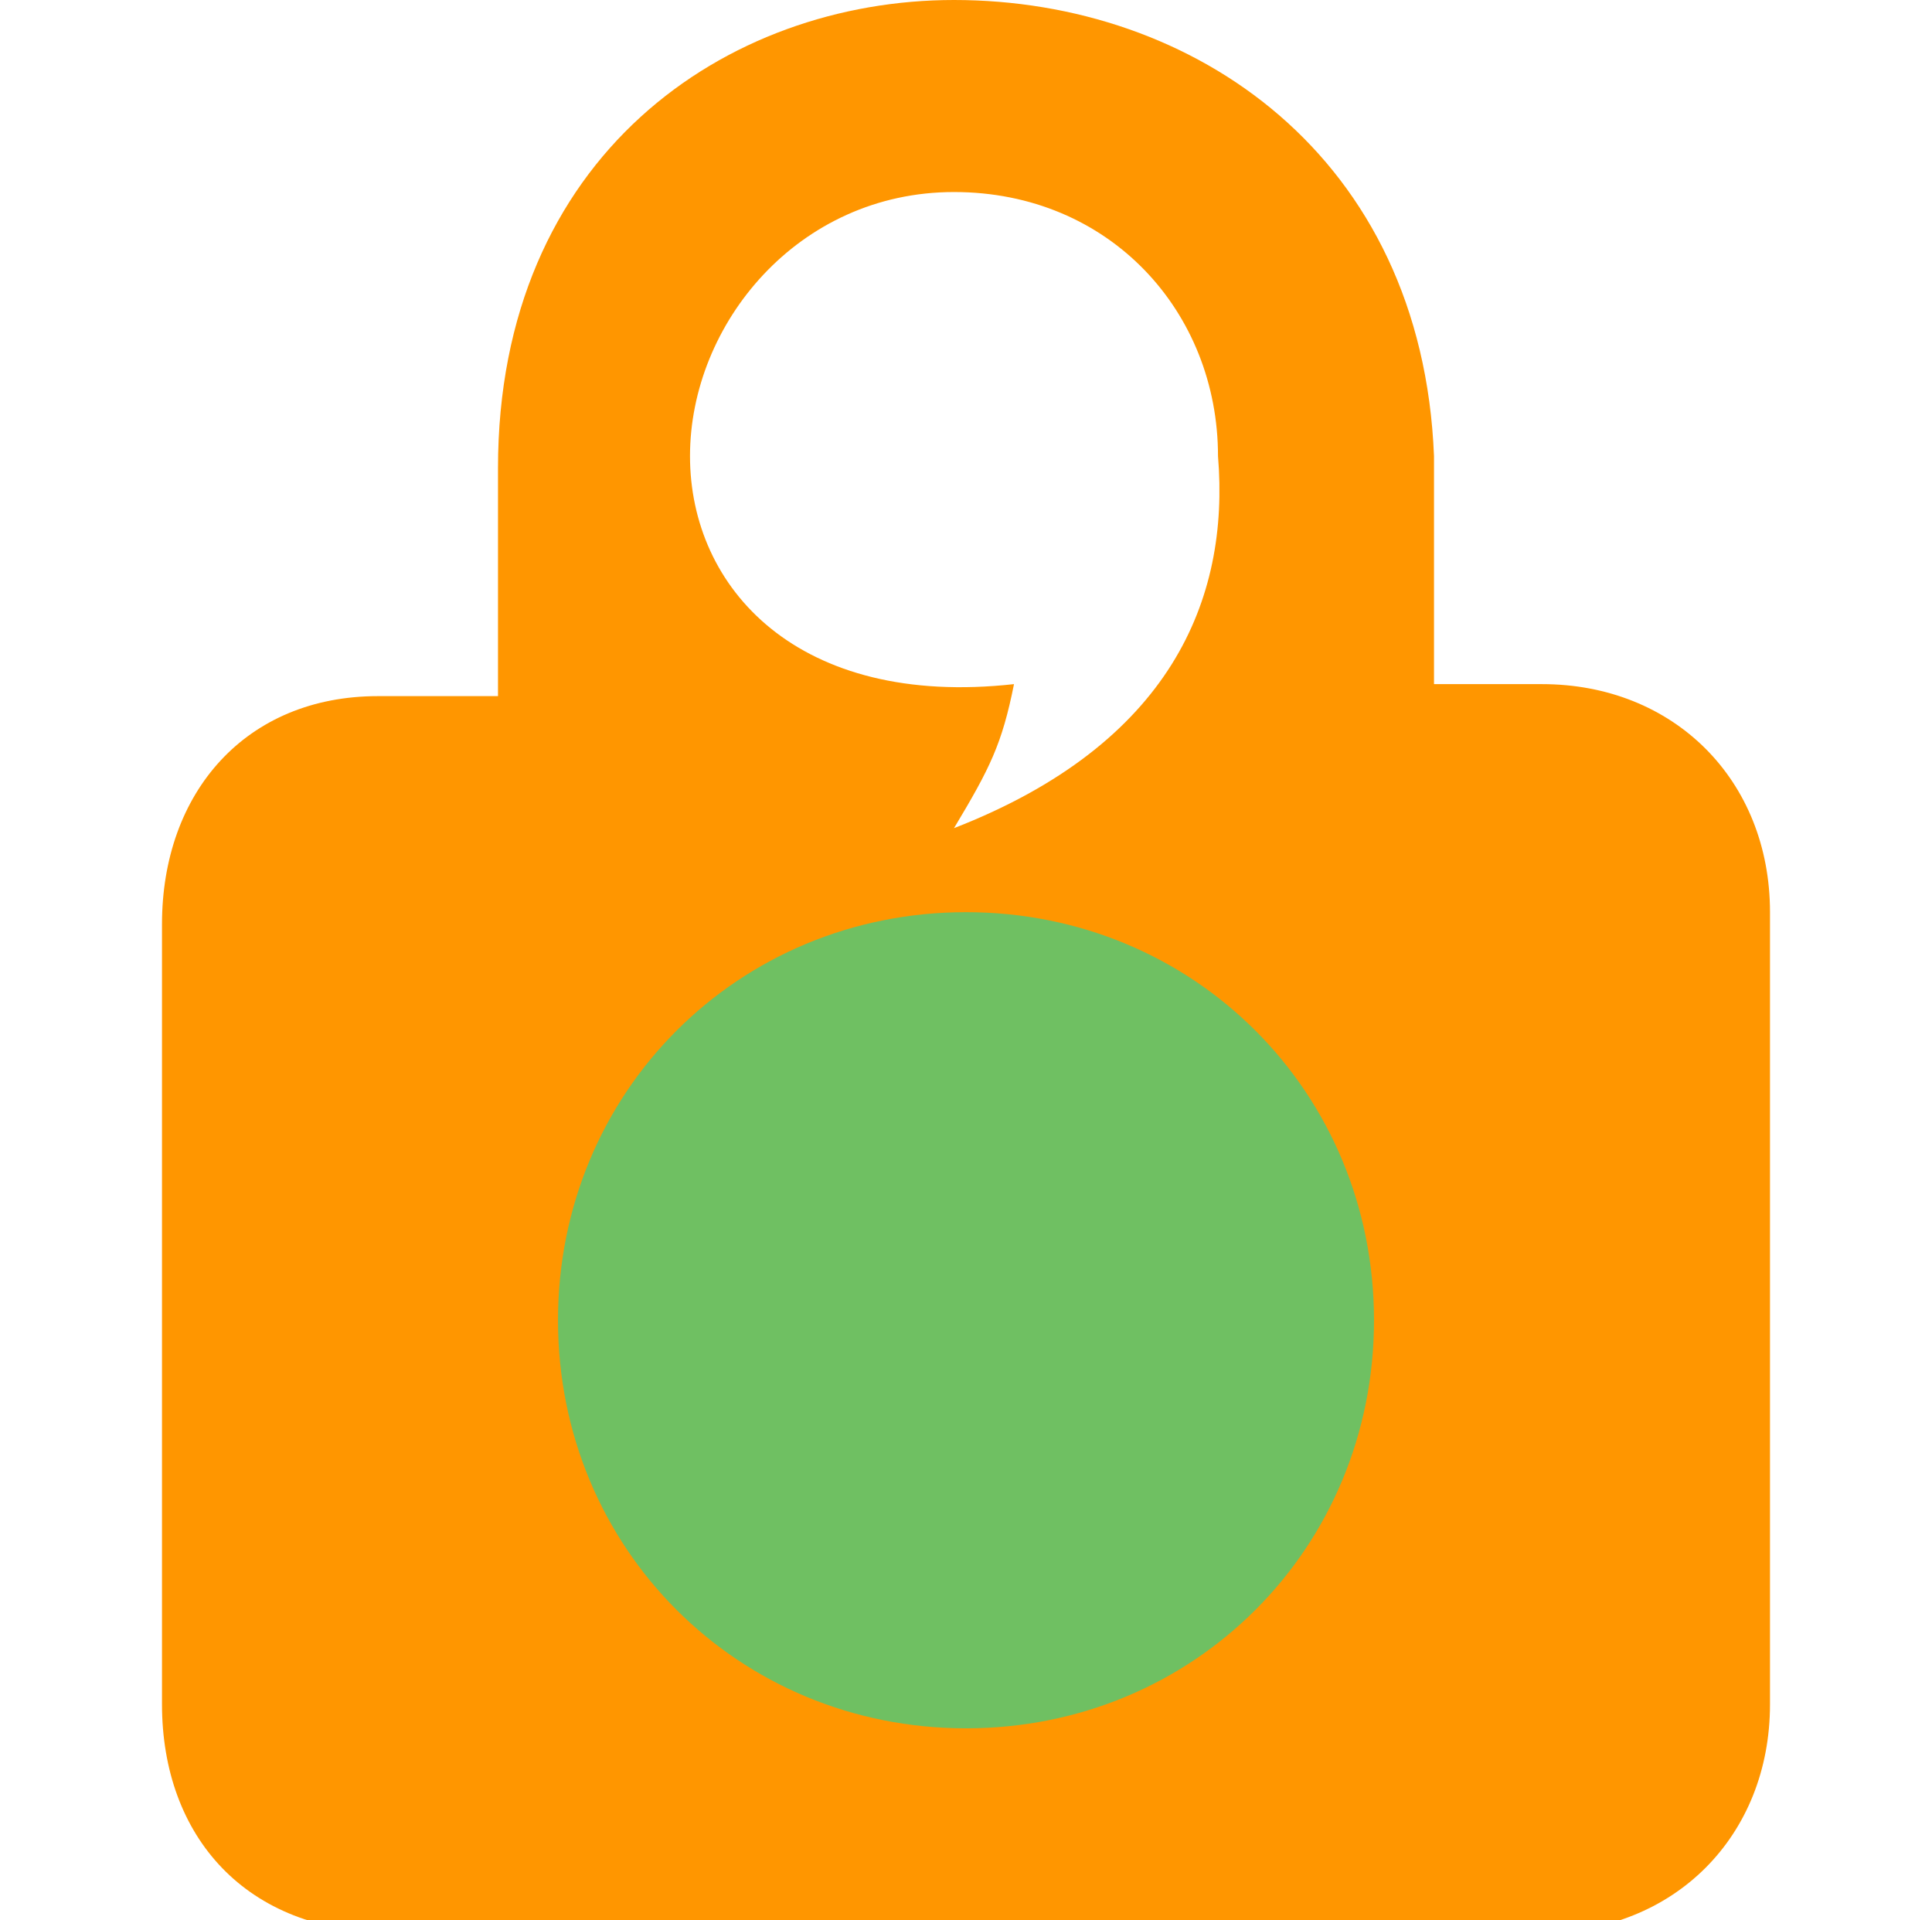 <?xml version="1.0" encoding="utf-8"?>
<!-- Generator: Adobe Illustrator 18.1.0, SVG Export Plug-In . SVG Version: 6.00 Build 0)  -->
<!DOCTYPE svg PUBLIC "-//W3C//DTD SVG 1.1//EN" "http://www.w3.org/Graphics/SVG/1.1/DTD/svg11.dtd">
<svg version="1.1" id="Layer_1" xmlns="http://www.w3.org/2000/svg" xmlns:xlink="http://www.w3.org/1999/xlink" x="0px" y="0px"
	 viewBox="0 0 16.1 16" enable-background="new 0 0 16.1 16" xml:space="preserve">
<path fill="#ff9600" d="M7.95,0 c-1.9,0-3.8,1.3-3.8,3.9 v 1.9 h-1 c-1.1,0-1.8,0.8-1.8,1.9 v 6.5 c 0,1.1 0.7,1.9 1.9,1.9 h 9.6 c 1.1,0 1.9,-0.8 1.9,-1.9 V 7.6 c 0,-1.1-0.8,-1.9-1.9,-1.9 h-0.9 V 3.8 C 11.85,1.3 9.95,0 7.95,0 Z m 0,1.6 c 1.3,0 2.2,1 2.2,2.2 0.1,1.2-0.4,2.4-2.2,3.1 0.3,-0.5 0.4,-0.7 0.5,-1.2-1.8,0.2-2.7,-0.8-2.7,-1.9 0,-1.1 0.9,-2.2 2.2,-2.2 z"/>
<path fill="#6fc062" d="M11.45,11 c 0,1.9-1.5,3.4-3.4,3.4-1.9,0-3.4,-1.5-3.4,-3.4 0,-1.9 1.5,-3.4 3.4,-3.4 1.9,0 3.4,1.5 3.4,3.4"/>
</svg>
